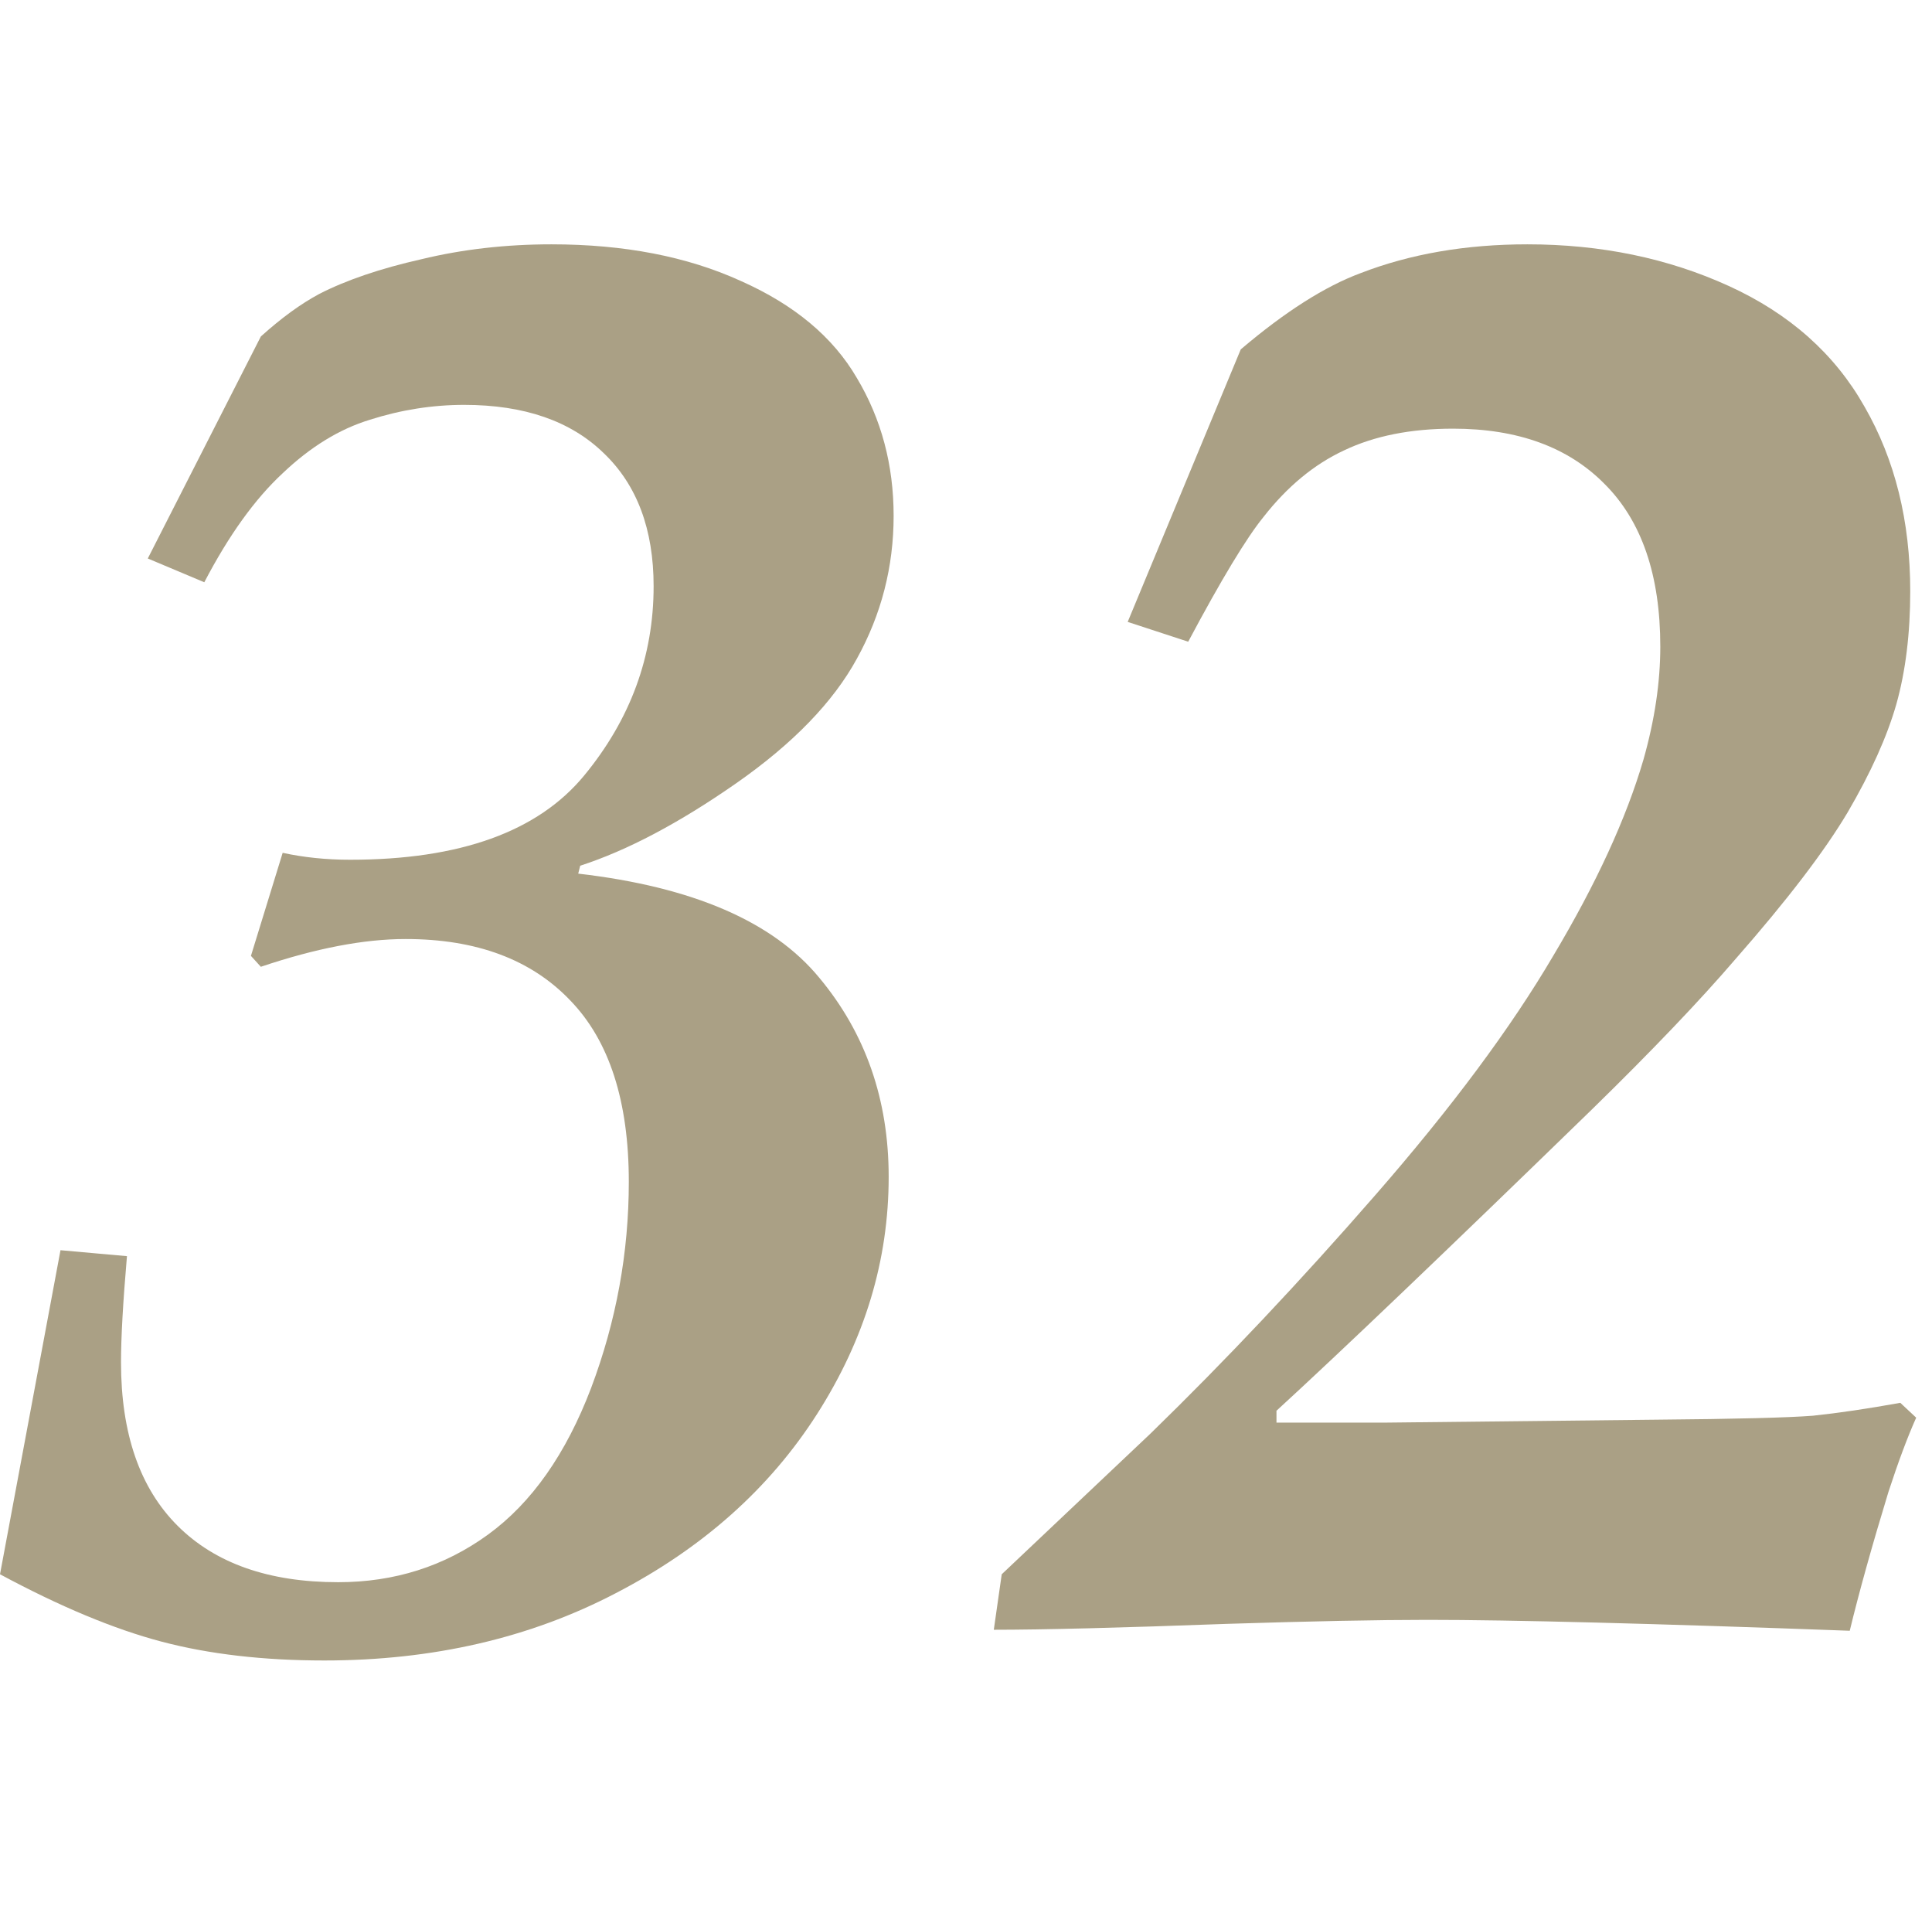 <?xml version="1.0" encoding="UTF-8"?> <svg xmlns="http://www.w3.org/2000/svg" width="87" height="86" viewBox="0 0 87 86" fill="none"><path d="M0 70.876L2.724 56.286L5.717 56.554C5.538 58.636 5.449 60.227 5.449 61.328C5.449 64.54 6.297 66.994 7.995 68.69C9.692 70.385 12.104 71.233 15.23 71.233C17.761 71.233 20.009 70.519 21.974 69.091C23.939 67.663 25.487 65.462 26.619 62.488C27.75 59.484 28.316 56.39 28.316 53.208C28.316 49.579 27.438 46.857 25.681 45.043C23.924 43.199 21.453 42.276 18.267 42.276C16.391 42.276 14.218 42.693 11.746 43.526L11.3 43.035L12.729 38.395C13.682 38.603 14.694 38.707 15.766 38.707C20.709 38.707 24.222 37.443 26.306 34.915C28.39 32.386 29.433 29.546 29.433 26.393C29.433 23.835 28.688 21.842 27.2 20.414C25.711 18.957 23.612 18.228 20.902 18.228C19.473 18.228 18.059 18.451 16.659 18.897C15.29 19.314 13.979 20.117 12.729 21.306C11.478 22.466 10.302 24.102 9.2 26.214L6.655 25.144L11.746 15.149C12.669 14.316 13.548 13.677 14.381 13.231C15.602 12.606 17.136 12.086 18.982 11.669C20.828 11.223 22.778 11 24.832 11C28.108 11 30.951 11.55 33.363 12.651C35.775 13.722 37.517 15.179 38.589 17.023C39.69 18.867 40.241 20.935 40.241 23.225C40.241 25.515 39.69 27.657 38.589 29.65C37.517 31.613 35.7 33.487 33.14 35.272C30.579 37.056 28.242 38.291 26.128 38.975L26.038 39.332C31.189 39.927 34.807 41.488 36.891 44.017C38.975 46.515 40.018 49.504 40.018 52.984C40.018 56.732 38.946 60.287 36.802 63.648C34.658 67.009 31.636 69.701 27.735 71.724C23.865 73.746 19.488 74.757 14.605 74.757C11.865 74.757 9.424 74.475 7.28 73.91C5.136 73.345 2.71 72.333 0 70.876Z" fill="#AAA085"></path><path d="M44.752 73.374L45.109 70.876L51.809 64.54C55.173 61.268 58.553 57.684 61.947 53.788C65.371 49.861 68.036 46.277 69.942 43.035C71.877 39.793 73.232 36.848 74.006 34.201C74.512 32.416 74.765 30.721 74.765 29.114C74.765 25.902 73.931 23.463 72.264 21.797C70.626 20.132 68.349 19.299 65.431 19.299C63.525 19.299 61.887 19.626 60.518 20.28C59.178 20.905 57.972 21.901 56.9 23.27C56.126 24.221 54.995 26.095 53.506 28.891L50.781 27.999L55.873 15.729C57.868 14.034 59.669 12.889 61.277 12.294C63.51 11.431 66.011 11 68.78 11C72.085 11 75.108 11.625 77.847 12.874C80.586 14.123 82.626 15.938 83.966 18.317C85.335 20.697 86.02 23.463 86.02 26.616C86.02 28.52 85.812 30.215 85.395 31.702C84.978 33.16 84.249 34.781 83.206 36.566C82.164 38.32 80.482 40.522 78.159 43.169C76.552 45.043 74.393 47.303 71.683 49.951C65.103 56.346 60.369 60.867 57.481 63.514V64.049H62.304L74.587 63.916C78.159 63.886 80.512 63.826 81.643 63.737C82.775 63.618 84.085 63.425 85.573 63.157L86.288 63.826C85.901 64.689 85.484 65.804 85.037 67.173C84.293 69.612 83.713 71.694 83.296 73.419C74.423 73.092 68.081 72.928 64.269 72.928C62.066 72.928 59.074 72.988 55.292 73.107C50.469 73.285 46.955 73.374 44.752 73.374Z" fill="#AAA085"></path></svg> 
